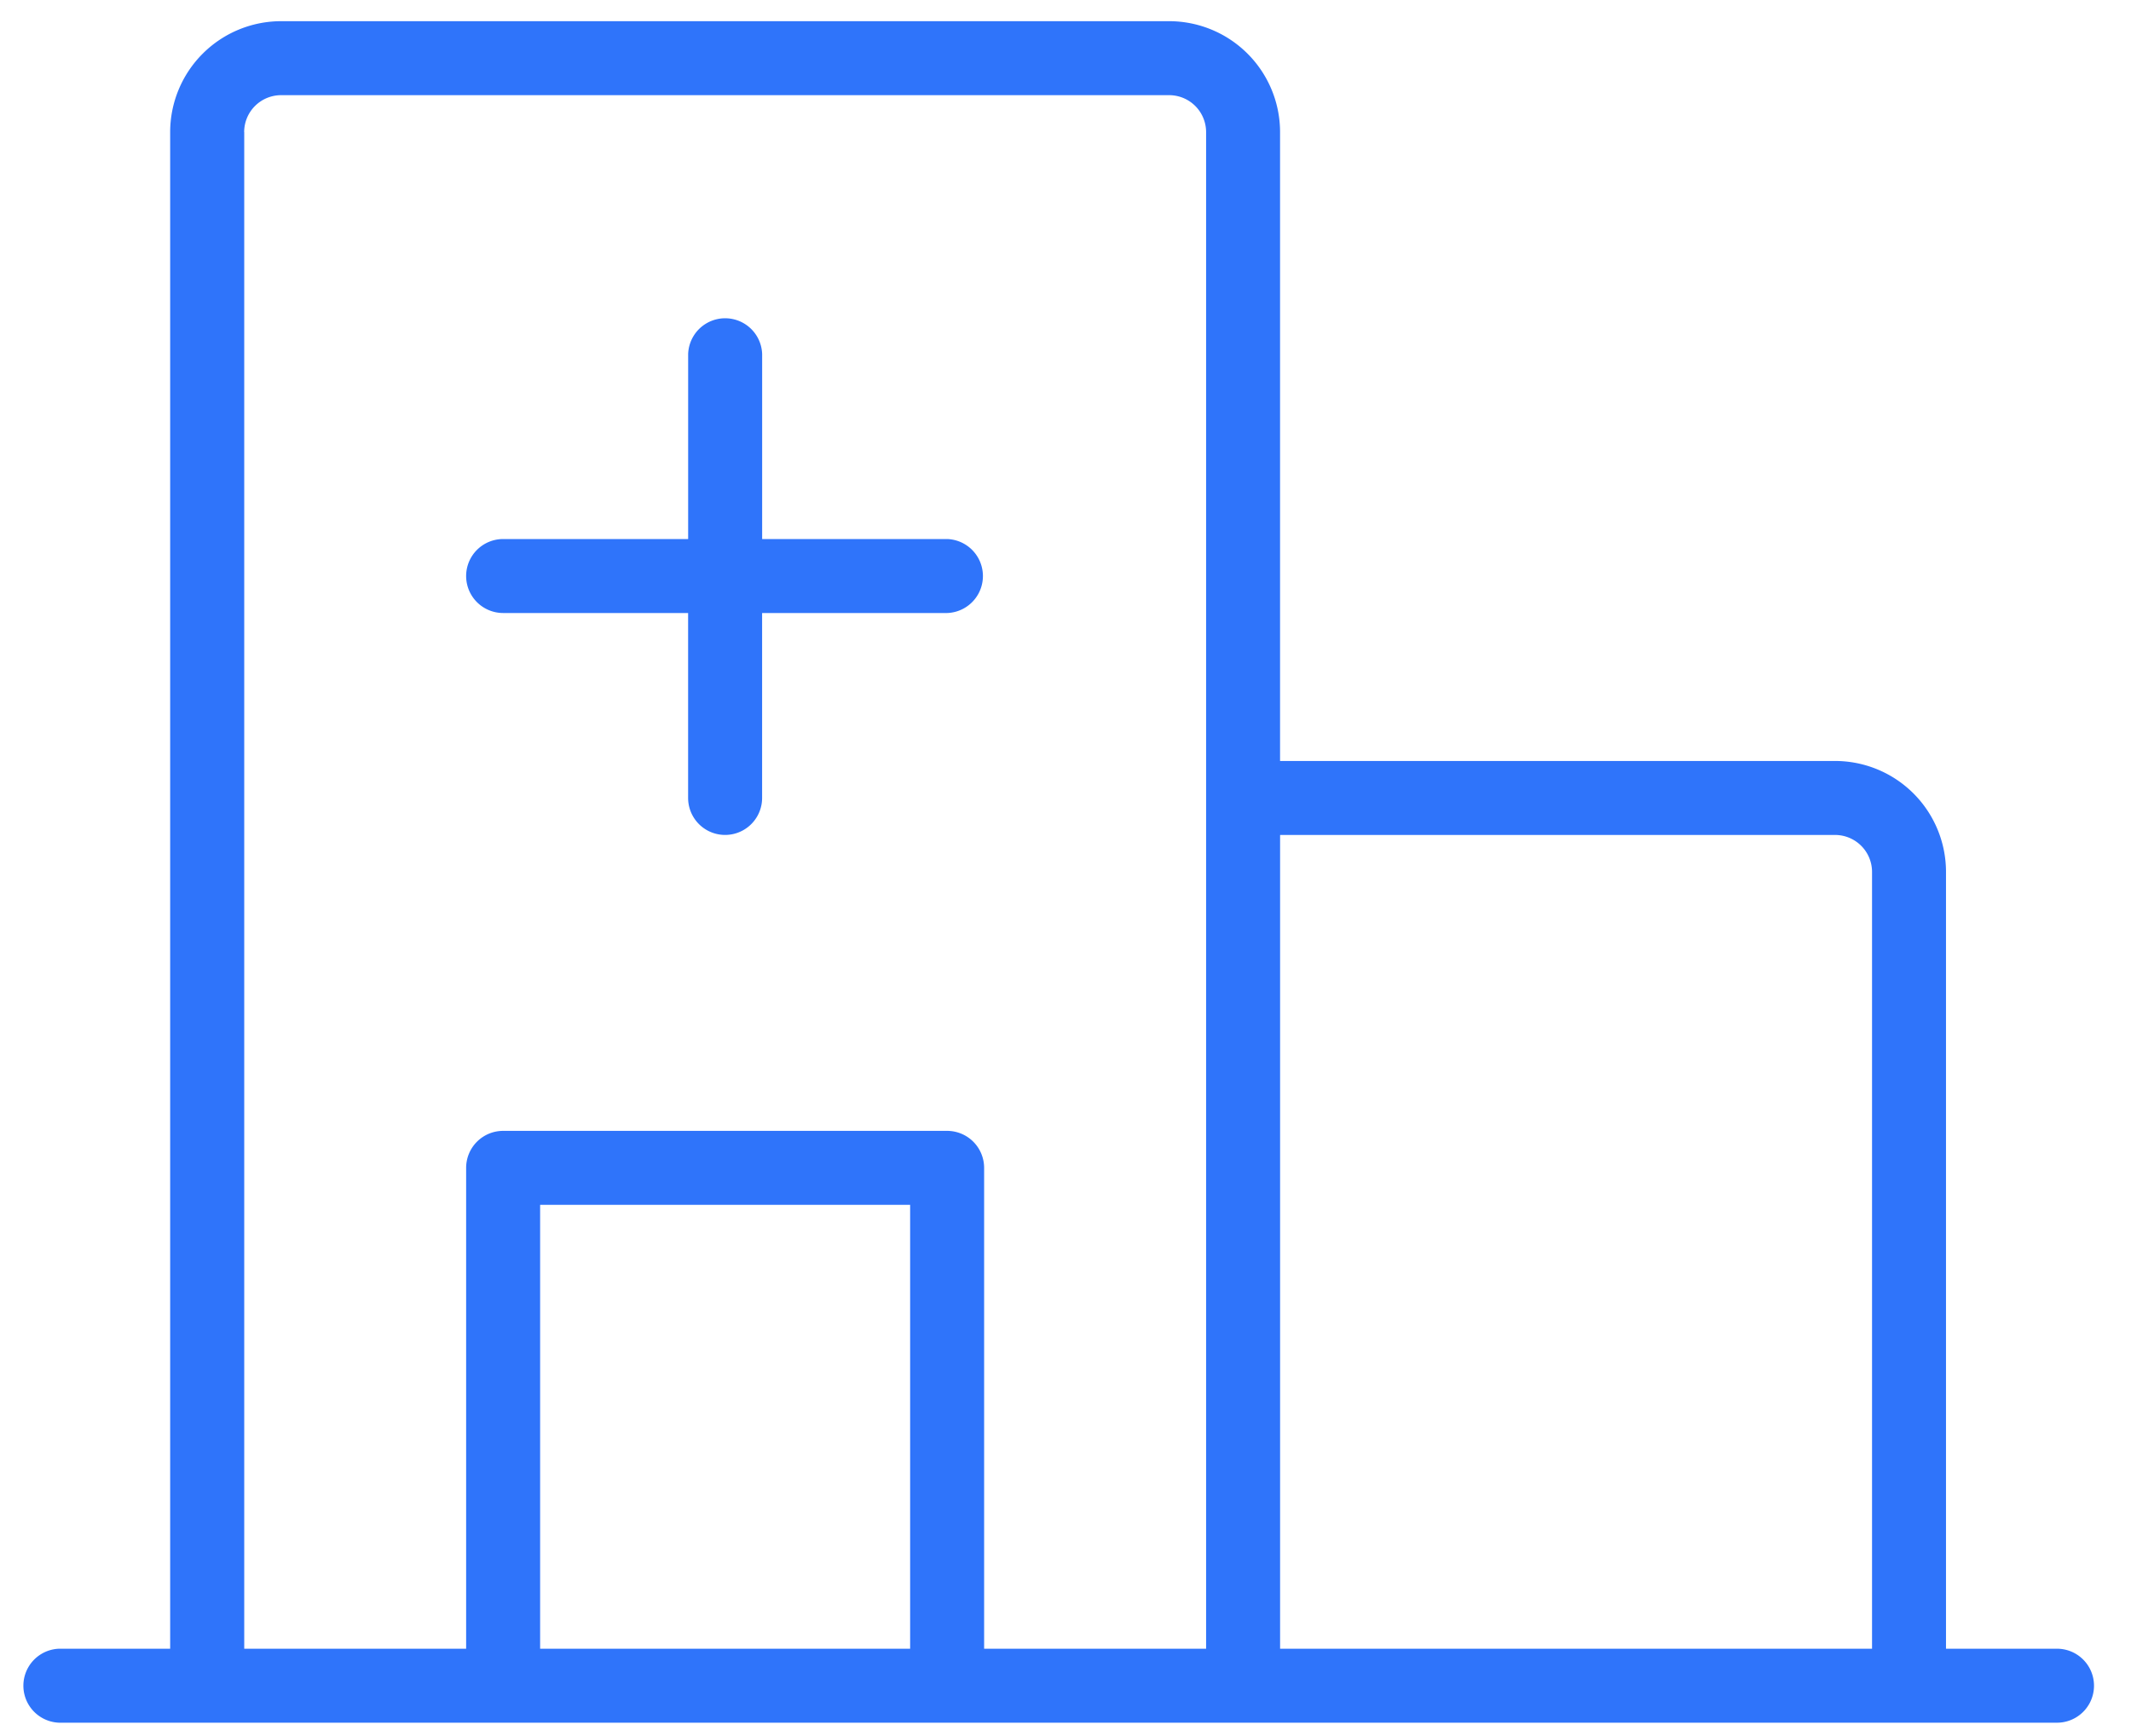 <svg width="54" height="44" fill="none" xmlns="http://www.w3.org/2000/svg"><path d="M52.125 41.787h-2.813V22.099a2.812 2.812 0 00-2.812-2.812H32.437V3.349A2.812 2.812 0 0029.625.537h-22.5a2.813 2.813 0 00-2.813 2.812v38.438H1.5a.938.938 0 000 1.875h50.625a.937.937 0 100-1.875zM46.5 21.162a.938.938 0 01.938.937v19.688h-15V21.162H46.5zM6.187 3.349a.937.937 0 01.938-.937h22.5a.937.937 0 01.938.937v38.438h-5.625V29.599a.938.938 0 00-.938-.937H12.75a.938.938 0 00-.938.937v12.188H6.189V3.349zm16.875 38.438h-9.375v-11.25h9.376v11.25zm-11.25-27.188a.938.938 0 01.938-.937h4.688V8.974a.938.938 0 011.875 0v4.688H24a.938.938 0 010 1.875h-4.688v4.687a.937.937 0 11-1.875 0v-4.687H12.75a.938.938 0 01-.938-.938z" fill="#2F74FA"/></svg>